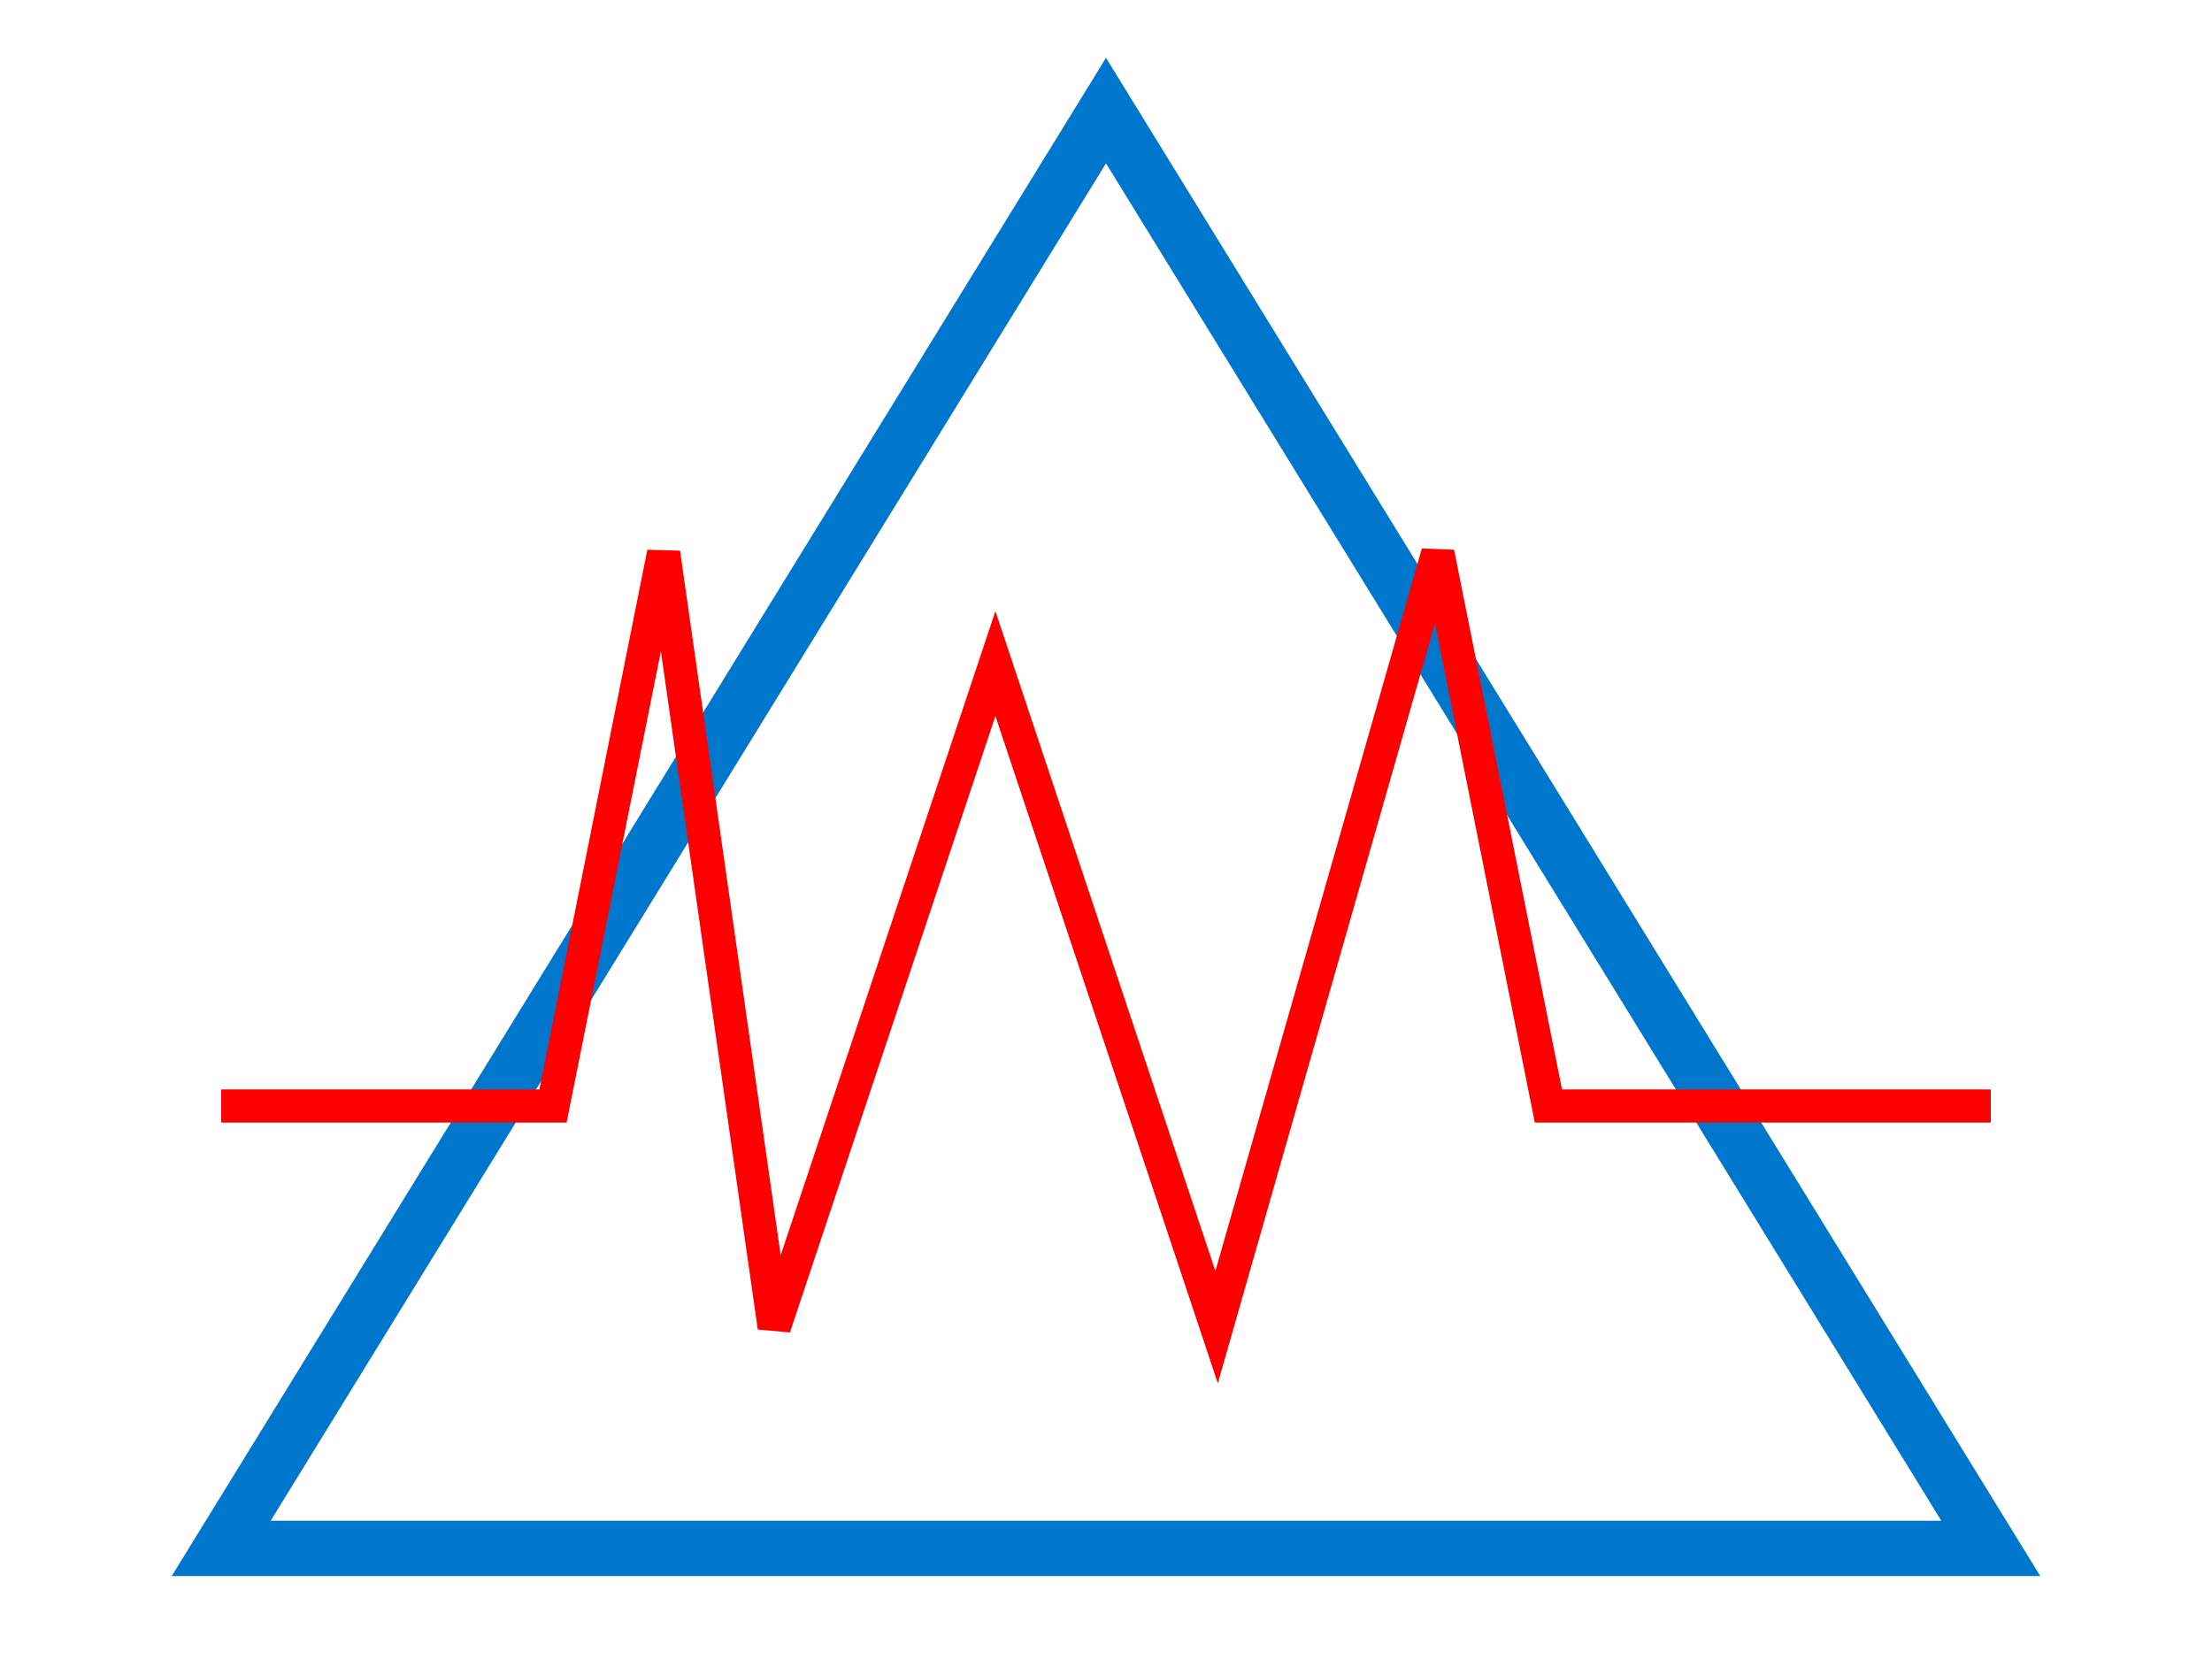 <svg xmlns="http://www.w3.org/2000/svg" viewBox="0 0 200 150">
    <!-- Delta Triangle -->
    <polygon points="100,10 20,140 180,140" stroke="#0077cc" stroke-width="5" fill="none"/>
    
    <!-- EKG Line -->
    <polyline points="20,100 50,100 60,50 70,120 90,60 110,120 130,50 140,100 180,100" 
              stroke="red" stroke-width="3" fill="none"/>
</svg>